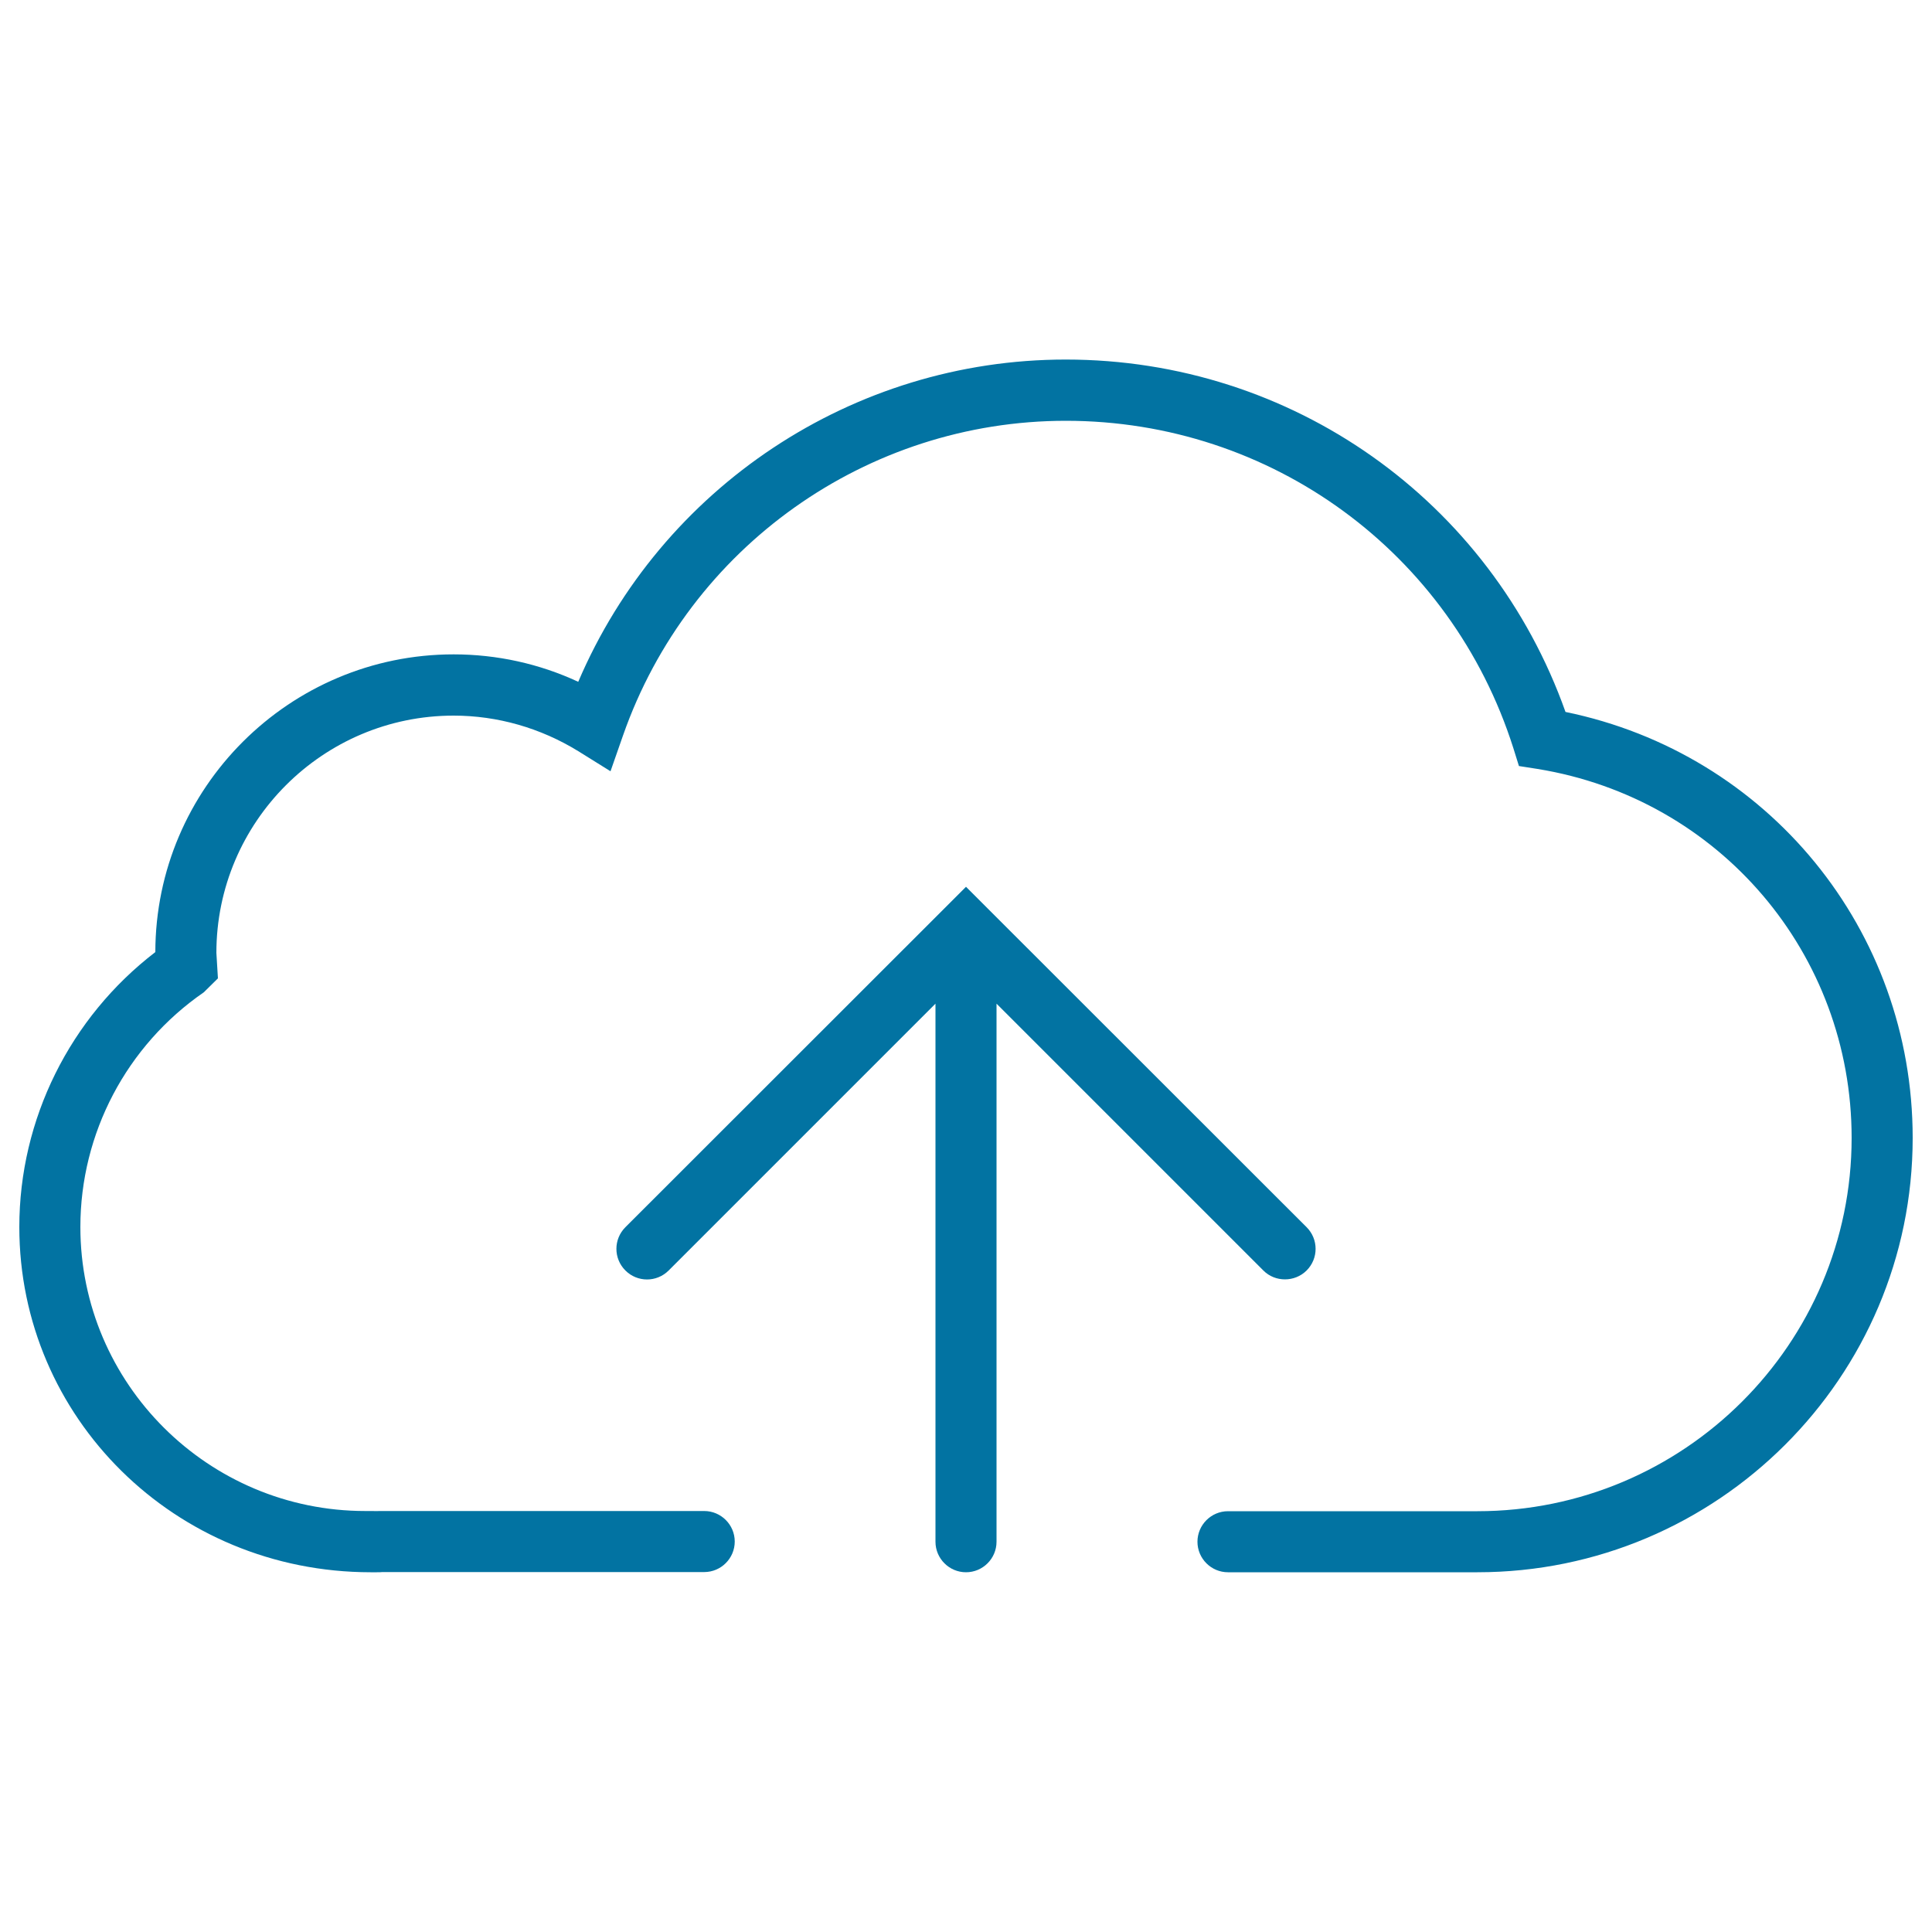 <svg xmlns="http://www.w3.org/2000/svg" viewBox="0 0 1000 1000" style="fill:#0273a2">
<title>Cloud Uploading SVG icon</title>
<g><g><path d="M653.9,657.6c3.1,3.1,7.1,4.6,11.2,4.6c4,0,8.1-1.5,11.2-4.6c6.2-6.2,6.2-16.2,0-22.4l-165.1-165c0,0,0,0,0,0L500,459l-11.2,11.2c0,0,0,0,0,0l-165.1,165c-6.2,6.2-6.2,16.2,0,22.4c6.2,6.2,16.2,6.2,22.4,0l138.1-138.1V798c0,8.7,7.1,15.8,15.8,15.8c8.7,0,15.8-7.1,15.8-15.8V519.5L653.9,657.6z"/><path d="M810.3,368.5c-38.9-109.5-141.7-182.4-258.7-182.4c-110.3,0-209.4,66.3-252.3,166.8c-20.2-9.4-42.2-14.2-64.5-14.2c-85,0-154.3,69.1-154.4,154.1C36.2,526.7,10,579.3,10,635.1c0,98.5,80.4,178.6,181.8,178.7c1.1,0,2.3,0,3.3,0c1.1,0,2,0,2.8-0.1h166.6c8.7,0,15.8-7.1,15.8-15.8c0-8.7-7.1-15.8-15.8-15.8H197c-1.5,0.1-3.2,0-4.7,0l-3.2,0c-81.3,0-147.5-65.9-147.5-147c0-48.5,23.9-93.9,63.9-121.5l7.3-7.2l-0.8-13.2c0-67.7,55.1-122.8,122.8-122.8c22.7,0,45,6.4,64.5,18.4l16.7,10.4l6.5-18.6c34.1-97.4,126.1-162.8,229.2-162.8c106.3,0,199.4,68.1,231.6,169.4l2.9,9.3l9.6,1.5C890,413.3,958.4,493.6,958.4,589c0,106.6-86.9,193.2-193.7,193.2H635.6c-8.7,0-15.8,7.1-15.8,15.8s7.1,15.8,15.8,15.8h129.1C888.9,813.8,990,712.9,990,589C990,481.2,915,390,810.3,368.5z"/></g></g>
</svg>